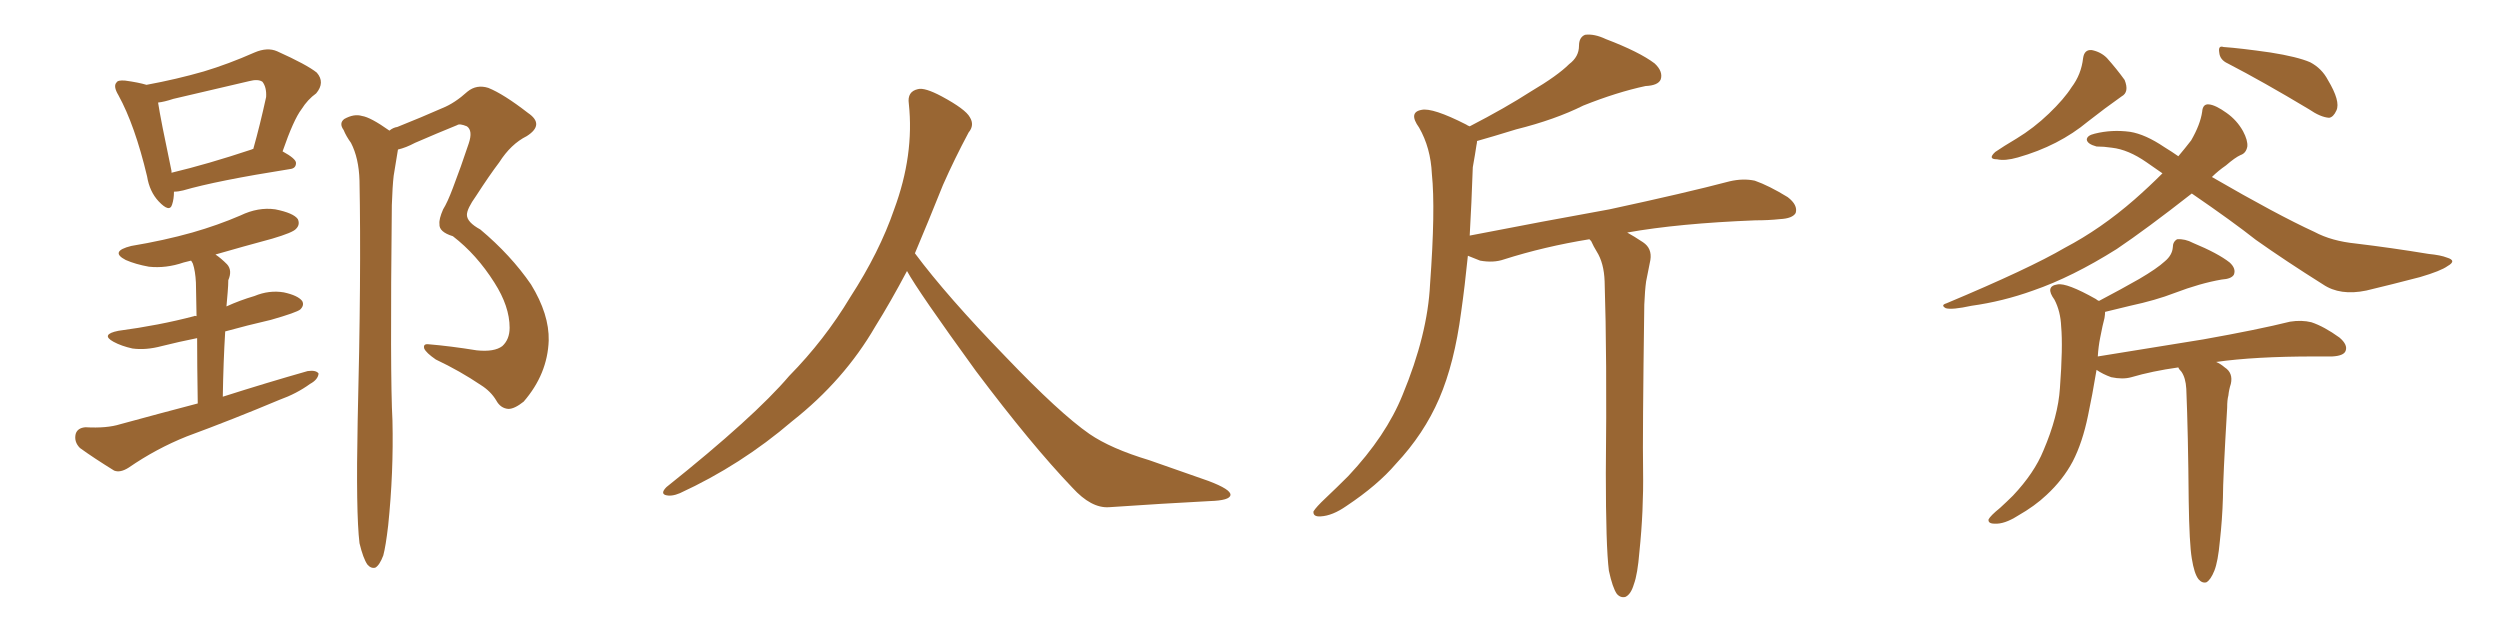 <svg xmlns="http://www.w3.org/2000/svg" xmlns:xlink="http://www.w3.org/1999/xlink" width="600" height="150"><path fill="#996633" padding="10" d="M41.75 46.00L41.75 46.00Q41.75 47.75 41.31 49.07L41.31 49.07Q40.72 51.12 38.09 48.34L38.09 48.34Q35.89 46.00 35.30 42.33L35.30 42.33Q32.37 30.03 28.42 22.85L28.42 22.85Q27.10 20.65 27.98 19.78L27.98 19.78Q28.27 19.19 30.03 19.34L30.03 19.34Q33.25 19.78 35.16 20.36L35.16 20.36Q42.33 19.04 48.93 17.14L48.93 17.14Q54.79 15.38 61.08 12.60L61.08 12.60Q64.16 11.28 66.50 12.30L66.50 12.30Q73.68 15.53 76.03 17.43L76.03 17.43Q78.08 19.78 75.88 22.41L75.88 22.41Q73.83 23.88 72.36 26.22L72.36 26.22Q70.46 28.71 67.82 36.33L67.82 36.33Q71.04 38.09 71.04 39.11L71.04 39.11Q71.04 40.43 69.58 40.58L69.58 40.58Q52.00 43.36 43.95 45.70L43.95 45.70Q42.77 46.00 41.75 46.00ZM60.35 35.89L60.35 35.89Q60.64 35.74 60.79 35.74L60.79 35.74Q62.40 30.03 63.87 23.29L63.87 23.29Q64.01 20.95 62.99 19.63L62.99 19.63Q61.96 18.90 59.77 19.48L59.77 19.48Q50.98 21.53 41.60 23.73L41.60 23.73Q39.40 24.46 37.94 24.61L37.94 24.61Q38.53 28.56 41.16 41.02L41.16 41.02Q41.16 41.31 41.16 41.46L41.16 41.46Q49.80 39.40 60.35 35.89ZM47.46 96.83L47.46 96.83Q47.31 87.30 47.31 81.15L47.31 81.15Q42.92 82.03 38.82 83.06L38.82 83.06Q35.01 84.08 31.79 83.64L31.79 83.64Q29.15 83.06 27.25 82.03L27.25 82.03Q24.02 80.27 28.42 79.39L28.42 79.39Q38.23 78.08 46.58 75.88L46.58 75.88Q46.73 75.73 47.17 75.88L47.17 75.88Q47.02 69.14 47.02 67.82L47.02 67.82Q46.88 65.04 46.29 63.28L46.29 63.28Q46.00 62.70 45.85 62.55L45.85 62.55Q44.68 62.84 44.09 62.99L44.09 62.99Q39.84 64.45 35.74 64.01L35.74 64.01Q32.52 63.43 30.18 62.40L30.18 62.40Q26.22 60.35 31.49 59.03L31.49 59.03Q39.40 57.71 46.14 55.81L46.14 55.81Q52.29 54.05 57.71 51.71L57.71 51.71Q61.96 49.66 66.06 50.24L66.06 50.24Q70.46 51.12 71.48 52.59L71.48 52.59Q72.07 53.91 71.04 54.93L71.04 54.93Q70.31 55.81 65.33 57.28L65.33 57.28Q58.30 59.18 51.71 61.08L51.71 61.08Q53.03 61.96 54.49 63.43L54.49 63.43Q55.81 64.89 54.79 67.24L54.79 67.24Q54.79 68.41 54.64 70.17L54.64 70.17Q54.49 71.78 54.35 73.54L54.35 73.54Q57.57 72.07 61.08 71.04L61.08 71.04Q64.60 69.58 68.12 70.17L68.12 70.17Q71.48 70.90 72.51 72.22L72.51 72.22Q73.10 73.24 72.07 74.27L72.07 74.27Q71.19 75 65.04 76.76L65.04 76.76Q59.33 78.08 54.05 79.54L54.05 79.54Q53.61 86.72 53.47 95.21L53.47 95.21Q64.01 91.85 73.83 89.06L73.83 89.06Q75.88 88.77 76.46 89.65L76.46 89.65Q76.32 91.11 74.41 92.14L74.41 92.14Q71.19 94.48 67.09 95.95L67.09 95.95Q55.96 100.63 44.82 104.74L44.82 104.74Q37.50 107.67 30.91 112.21L30.91 112.21Q28.86 113.53 27.39 112.94L27.39 112.94Q22.41 109.86 19.19 107.52L19.19 107.52Q17.72 106.05 18.16 104.15L18.16 104.15Q18.60 102.69 20.51 102.54L20.51 102.54Q25.63 102.83 28.86 101.81L28.86 101.81Q38.53 99.17 47.46 96.83ZM86.28 130.37L86.28 130.37L86.28 130.37Q85.40 123.05 85.84 101.07L85.84 101.07Q86.72 65.92 86.28 43.36L86.28 43.36Q86.13 37.94 84.23 34.28L84.23 34.28Q83.06 32.67 82.47 31.20L82.47 31.20Q81.30 29.59 82.62 28.56L82.62 28.56Q84.96 27.25 86.87 27.83L86.87 27.83Q88.92 28.13 93.46 31.35L93.46 31.35Q94.34 30.62 95.36 30.47L95.36 30.47Q101.22 28.13 106.20 25.93L106.20 25.93Q109.13 24.76 112.21 21.97L112.21 21.97Q114.40 20.21 117.19 21.09L117.19 21.09Q120.85 22.56 126.71 27.10L126.71 27.10Q130.81 29.88 126.42 32.67L126.42 32.67Q122.61 34.57 119.82 38.96L119.82 38.96Q117.48 42.04 114.26 47.02L114.26 47.02Q112.06 50.10 112.06 51.56L112.06 51.56Q112.06 53.32 115.28 55.08L115.28 55.08Q122.61 61.23 127.44 68.26L127.44 68.26Q131.84 75.44 131.69 81.74L131.69 81.74Q131.40 89.79 125.68 96.39L125.68 96.39Q123.49 98.14 122.02 98.14L122.02 98.14Q120.12 98.00 119.09 96.09L119.09 96.09Q117.77 93.90 115.43 92.43L115.43 92.43Q110.45 89.06 104.59 86.28L104.59 86.28Q102.25 84.67 101.81 83.64L101.81 83.64Q101.51 82.47 102.83 82.62L102.83 82.62Q108.11 83.06 114.40 84.08L114.40 84.08Q118.65 84.52 120.56 83.06L120.56 83.06Q122.31 81.45 122.31 78.66L122.31 78.66Q122.31 73.54 118.65 67.82L118.65 67.82Q114.40 61.08 108.69 56.69L108.69 56.69Q105.32 55.66 105.47 53.76L105.47 53.76Q105.32 52.59 106.35 50.24L106.35 50.24Q107.37 48.63 108.69 45.12L108.69 45.12Q110.60 40.14 112.50 34.42L112.50 34.42Q113.53 31.35 112.06 30.32L112.06 30.32Q110.30 29.59 109.72 30.03L109.72 30.03Q105.03 31.93 99.61 34.28L99.61 34.28Q97.41 35.45 95.51 35.89L95.51 35.89Q95.07 38.53 94.48 42.19L94.48 42.19Q94.19 44.68 94.04 49.22L94.04 49.22Q93.60 90.23 94.19 100.93L94.19 100.93Q94.48 113.38 93.16 126.12L93.16 126.12Q92.58 131.10 91.99 133.30L91.99 133.30Q91.11 135.64 90.09 136.23L90.09 136.23Q89.06 136.52 88.18 135.50L88.18 135.50Q87.16 134.03 86.28 130.37ZM217.68 65.04L217.68 65.04L217.68 65.04Q213.72 72.51 210.06 78.37L210.06 78.37Q202.59 91.26 190.14 101.07L190.14 101.07Q177.83 111.62 163.18 118.36L163.18 118.36Q161.13 119.24 159.67 118.80L159.67 118.80Q158.50 118.36 159.96 116.89L159.96 116.89Q181.05 100.05 189.40 90.23L189.40 90.23Q197.90 81.59 204.05 71.34L204.05 71.34Q211.08 60.50 214.60 50.24L214.60 50.24Q219.43 37.21 218.12 24.90L218.12 24.90Q217.68 21.97 220.31 21.39L220.31 21.39Q221.92 20.95 226.03 23.14L226.03 23.14Q231.74 26.22 232.76 28.13L232.76 28.13Q233.94 30.03 232.47 31.79L232.47 31.79Q229.10 38.09 226.32 44.38L226.32 44.38Q222.80 53.17 219.58 60.79L219.58 60.79Q227.20 71.04 241.41 85.69L241.41 85.69Q254.30 99.17 261.47 104.15L261.47 104.15Q266.60 107.67 275.83 110.45L275.83 110.45Q283.30 113.09 290.04 115.43L290.04 115.43Q295.46 117.48 295.31 118.80L295.31 118.80Q295.17 120.12 290.33 120.26L290.33 120.26Q279.05 120.85 266.16 121.73L266.16 121.73Q261.91 122.02 257.37 117.04L257.37 117.04Q247.56 106.79 234.23 89.06L234.23 89.06Q220.31 69.87 217.68 65.04ZM386.13 136.96L386.13 136.96L386.13 136.96Q385.40 131.10 385.40 113.53L385.40 113.53Q385.69 85.55 385.11 67.53L385.11 67.53Q384.96 63.13 383.20 60.35L383.20 60.35Q382.47 59.18 381.88 57.86L381.88 57.86Q381.59 57.57 381.45 57.42L381.45 57.42Q370.61 59.18 360.94 62.26L360.94 62.26Q358.45 63.13 355.22 62.55L355.22 62.55Q353.76 61.96 352.29 61.38L352.29 61.38Q351.56 68.70 350.68 74.85L350.68 74.85Q349.07 87.16 345.41 95.65L345.41 95.65Q341.75 104.15 335.01 111.33L335.01 111.33Q330.62 116.46 323.14 121.44L323.14 121.44Q319.78 123.78 316.99 123.93L316.99 123.93Q315.09 124.07 315.23 122.75L315.23 122.75Q315.82 121.73 318.16 119.53L318.16 119.53Q320.80 117.04 323.58 114.26L323.58 114.26Q332.67 104.59 336.62 94.78L336.62 94.78Q342.63 80.27 343.21 68.26L343.21 68.26Q344.53 50.24 343.65 41.75L343.65 41.75Q343.36 35.45 340.58 30.62L340.58 30.62Q337.94 26.95 341.16 26.37L341.16 26.37Q343.80 25.78 351.86 29.88L351.86 29.88Q352.29 30.18 352.73 30.32L352.73 30.32Q361.23 25.93 367.38 21.97L367.38 21.97Q373.83 18.16 376.61 15.38L376.61 15.38Q378.96 13.62 378.96 10.99L378.96 10.99Q378.96 8.94 380.42 8.35L380.42 8.35Q382.62 8.06 385.40 9.38L385.40 9.38Q393.46 12.45 397.12 15.23L397.12 15.23Q399.17 17.14 398.58 19.04L398.58 19.04Q398.00 20.51 394.92 20.65L394.92 20.65Q388.04 22.12 379.98 25.34L379.98 25.34Q373.24 28.71 363.87 31.05L363.87 31.05Q358.15 32.81 354.49 33.84L354.49 33.84Q354.49 34.28 354.35 34.86L354.35 34.86Q354.05 36.91 353.47 40.14L353.47 40.14Q353.17 48.93 352.73 56.54L352.73 56.54Q370.75 53.03 386.28 50.24L386.28 50.24Q404.59 46.29 415.14 43.51L415.14 43.51Q418.36 42.77 421.14 43.36L421.14 43.36Q424.51 44.53 429.05 47.31L429.05 47.31Q431.54 49.22 430.96 51.12L430.96 51.12Q430.22 52.44 427.15 52.59L427.15 52.59Q424.51 52.88 421.29 52.88L421.29 52.88Q402.83 53.61 390.53 55.81L390.53 55.81Q392.14 56.69 394.34 58.15L394.34 58.15Q396.53 59.62 396.09 62.40L396.09 62.40Q395.65 64.75 395.07 67.53L395.07 67.53Q394.78 69.58 394.63 73.10L394.63 73.10Q394.19 104.88 394.34 112.94L394.34 112.94Q394.48 122.61 393.46 132.42L393.46 132.42Q393.02 137.84 392.14 140.19L392.14 140.19Q391.41 142.68 390.09 143.26L390.09 143.26Q388.92 143.55 388.04 142.53L388.04 142.53Q387.01 141.06 386.13 136.96ZM499.95 13.92L499.95 13.92Q500.24 11.87 502.00 12.01L502.00 12.01Q504.20 12.45 505.66 13.92L505.66 13.92Q508.01 16.55 509.91 19.19L509.91 19.19Q511.08 22.12 509.18 23.14L509.18 23.14Q505.22 25.93 501.12 29.15L501.12 29.15Q494.09 35.01 484.28 37.79L484.28 37.79Q481.20 38.67 479.30 38.23L479.30 38.23Q476.95 38.23 478.86 36.47L478.86 36.47Q480.76 35.16 483.98 33.25L483.98 33.25Q488.09 30.76 491.75 27.25L491.75 27.25Q495.41 23.73 497.17 20.95L497.17 20.95Q499.51 17.87 499.95 13.92ZM534.67 15.23L534.67 15.23Q532.76 14.36 532.62 12.60L532.62 12.60Q532.32 10.84 533.64 11.28L533.64 11.28Q537.74 11.57 544.92 12.60L544.92 12.60Q551.37 13.62 554.44 14.94L554.44 14.94Q557.23 16.41 558.69 19.19L558.69 19.19Q561.77 24.32 560.74 26.51L560.74 26.51Q560.01 28.13 558.98 28.27L558.98 28.27Q556.93 28.13 554.15 26.22L554.15 26.22Q543.16 19.63 534.67 15.23ZM526.03 46.44L526.03 46.44Q515.19 54.93 508.01 59.77L508.01 59.77Q497.31 66.50 487.94 69.73L487.94 69.73Q480.62 72.36 473.14 73.39L473.14 73.39Q468.46 74.41 466.99 73.97L466.99 73.97Q465.67 73.24 467.14 72.80L467.14 72.80Q487.06 64.45 495.56 59.47L495.56 59.47Q504.20 54.93 512.26 47.90L512.26 47.90Q515.77 44.82 518.99 41.60L518.99 41.60Q517.09 40.28 515.19 38.96L515.19 38.96Q510.79 35.89 506.84 35.45L506.84 35.45Q504.93 35.16 503.17 35.16L503.17 35.16Q500.98 34.57 500.83 33.54L500.83 33.54Q500.83 32.52 502.73 32.08L502.73 32.08Q506.84 31.05 511.23 31.64L511.23 31.64Q514.89 32.23 519.43 35.30L519.43 35.30Q521.34 36.47 522.80 37.50L522.80 37.50Q524.41 35.60 525.88 33.69L525.88 33.69Q528.08 29.88 528.52 26.81L528.52 26.81Q528.66 24.90 530.13 25.05L530.13 25.05Q531.74 25.20 534.38 27.10L534.38 27.10Q536.87 28.86 538.33 31.49L538.33 31.49Q539.50 33.69 539.36 35.16L539.36 35.16Q539.06 36.77 537.74 37.21L537.74 37.21Q536.43 37.79 534.23 39.70L534.23 39.70Q532.32 41.02 530.86 42.48L530.86 42.48Q546.53 51.56 555.47 55.66L555.47 55.66Q559.57 57.86 565.43 58.45L565.43 58.45Q573.93 59.47 582.86 60.94L582.86 60.94Q585.79 61.23 587.26 61.82L587.26 61.82Q589.75 62.55 587.40 63.87L587.40 63.87Q585.79 65.04 580.81 66.50L580.81 66.50Q574.07 68.26 567.92 69.73L567.92 69.73Q561.62 71.04 557.52 68.26L557.52 68.26Q548.44 62.55 541.41 57.57L541.41 57.57Q535.84 53.17 526.03 46.44ZM526.03 134.03L526.03 134.03L526.03 134.03Q525.44 130.52 525.29 120.26L525.29 120.26Q525.15 103.86 524.71 93.31L524.71 93.31Q524.56 90.67 523.54 89.21L523.54 89.21Q522.95 88.62 522.80 88.18L522.80 88.18Q516.50 89.06 511.52 90.53L511.52 90.53Q509.47 91.11 506.69 90.53L506.69 90.53Q504.64 89.79 503.17 88.77L503.17 88.77Q502.15 94.92 501.12 99.76L501.12 99.76Q499.80 106.20 497.46 110.74L497.46 110.74Q495.12 115.14 491.16 118.80L491.16 118.80Q488.38 121.44 484.28 123.78L484.28 123.78Q481.05 125.83 478.71 125.68L478.71 125.68Q477.10 125.68 477.25 124.66L477.25 124.66Q477.69 123.78 480.03 121.88L480.03 121.88Q481.64 120.41 483.11 118.95L483.11 118.95Q488.23 113.53 490.43 108.11L490.43 108.11Q493.95 99.90 494.38 93.16L494.38 93.16Q495.12 83.20 494.68 78.37L494.68 78.37Q494.53 74.71 493.07 71.92L493.07 71.92Q490.72 68.70 493.80 68.26L493.80 68.26Q496.00 67.82 503.03 71.78L503.03 71.78Q503.32 72.07 503.76 72.22L503.76 72.22Q509.33 69.29 513.43 66.94L513.43 66.94Q517.68 64.45 519.58 62.70L519.58 62.70Q521.34 61.23 521.48 59.33L521.48 59.33Q521.48 58.01 522.51 57.42L522.51 57.42Q524.41 57.28 526.32 58.30L526.32 58.30Q532.32 60.79 535.11 62.99L535.11 62.99Q536.72 64.45 536.13 65.92L536.13 65.92Q535.55 66.94 533.20 67.09L533.20 67.09Q528.08 67.97 521.92 70.31L521.92 70.31Q517.38 72.07 511.23 73.39L511.23 73.39Q507.57 74.27 505.22 74.85L505.22 74.85Q505.22 75.44 505.08 76.32L505.08 76.32Q504.64 77.93 504.05 81.01L504.05 81.01Q503.61 83.20 503.47 85.55L503.47 85.55Q516.94 83.35 528.81 81.45L528.81 81.45Q541.99 79.10 549.61 77.20L549.61 77.20Q552.39 76.76 554.74 77.34L554.74 77.34Q557.81 78.37 561.47 81.01L561.47 81.01Q563.53 82.76 562.94 84.23L562.94 84.23Q562.50 85.40 559.72 85.55L559.72 85.55Q557.81 85.55 555.47 85.55L555.47 85.55Q541.11 85.55 531.88 86.87L531.88 86.87Q532.91 87.30 533.94 88.18L533.94 88.18Q535.99 89.50 535.40 92.14L535.40 92.14Q534.96 93.46 534.81 94.92L534.81 94.92Q534.52 95.95 534.52 97.85L534.52 97.85Q533.50 114.99 533.50 119.53L533.50 119.53Q533.35 124.66 532.76 129.93L532.76 129.93Q532.32 134.77 531.45 136.96L531.45 136.96Q530.57 139.16 529.54 139.75L529.54 139.75Q528.52 140.04 527.64 139.01L527.64 139.01Q526.61 137.70 526.03 134.03Z"/></svg>